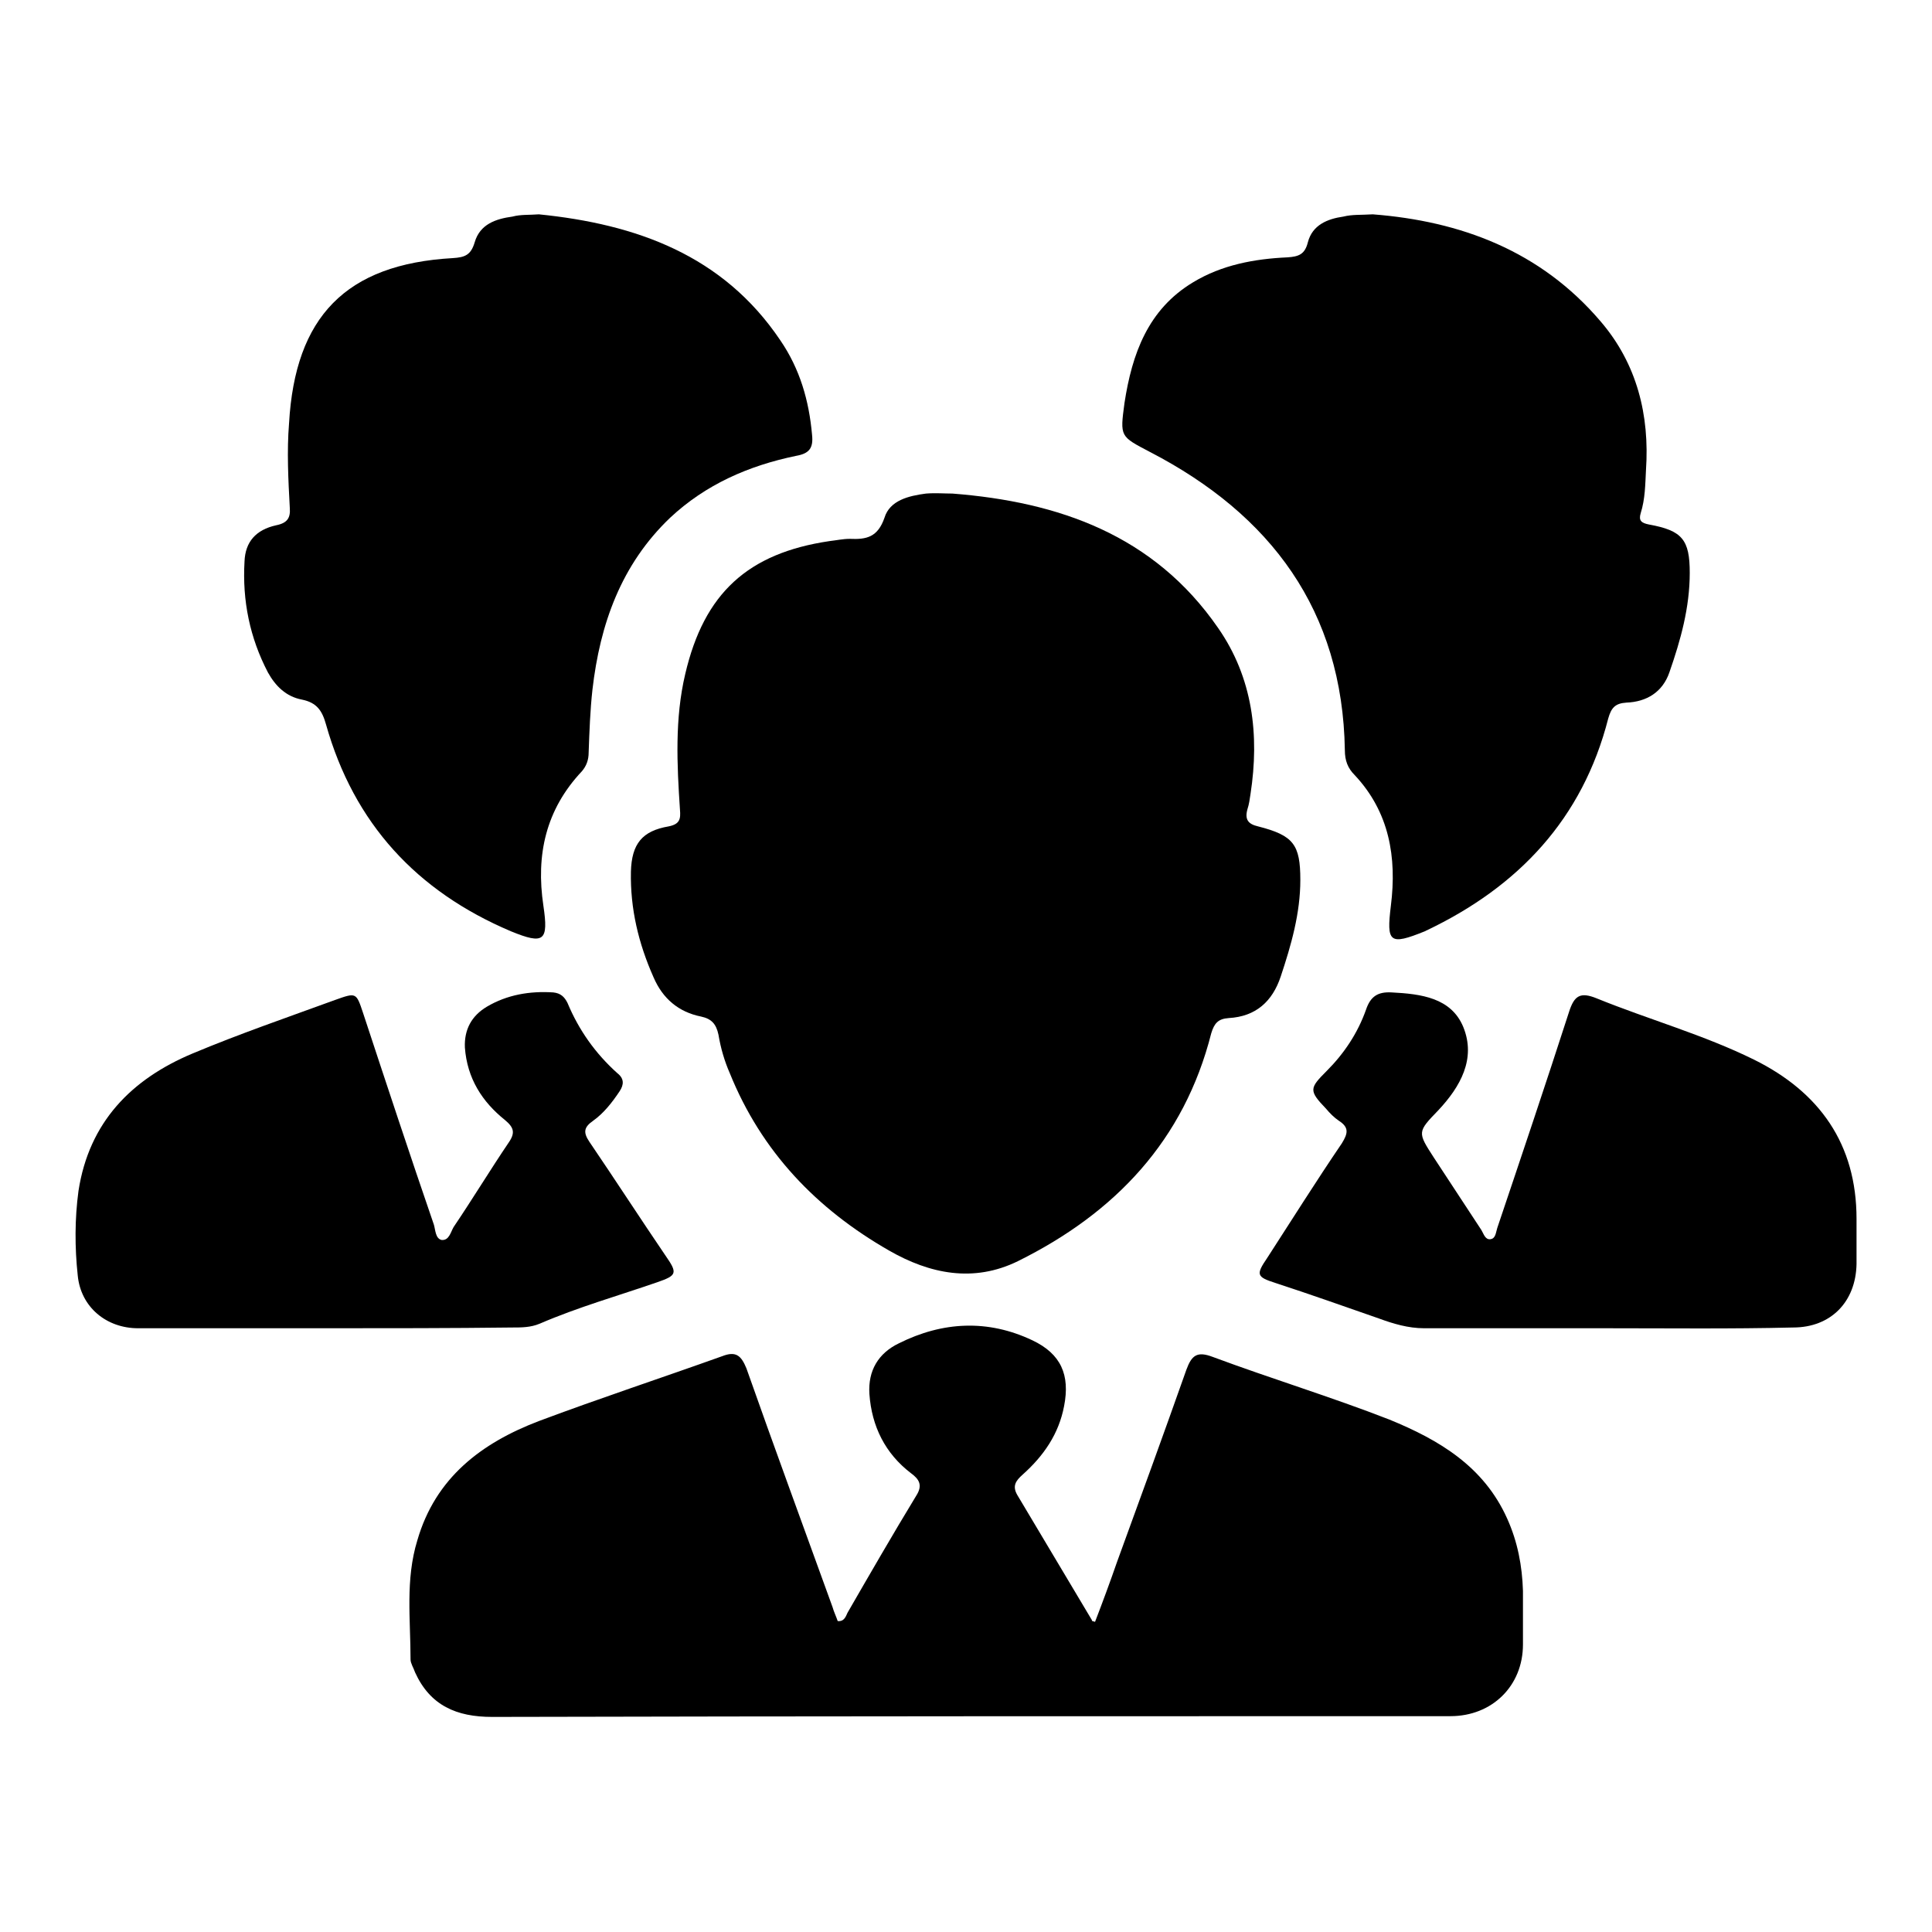 <?xml version="1.0" encoding="utf-8"?>
<!-- Svg Vector Icons : http://www.onlinewebfonts.com/icon -->
<!DOCTYPE svg PUBLIC "-//W3C//DTD SVG 1.1//EN" "http://www.w3.org/Graphics/SVG/1.1/DTD/svg11.dtd">
<svg version="1.1" xmlns="http://www.w3.org/2000/svg" xmlns:xlink="http://www.w3.org/1999/xlink" x="0px" y="0px" viewBox="0 0 256 256" enable-background="new 0 0 256 256" xml:space="preserve">
<g><g><path fill="#000000" d="M126.2,65.4c14.1,1.1,26.7,5.5,35.2,17.8c4.6,6.6,5.5,14.2,4.3,22c-0.1,0.7-0.2,1.4-0.4,2c-0.4,1.4,0.1,2,1.4,2.3c4.7,1.2,5.6,2.4,5.6,7.1c0,4.4-1.2,8.6-2.6,12.8c-1.1,3.3-3.3,5.3-6.9,5.5c-1.4,0.1-1.9,0.7-2.3,2c-3.6,14.2-12.7,23.8-25.6,30.2c-5.9,2.9-11.7,1.7-17.1-1.4c-9.6-5.5-16.9-13.1-21.1-23.5c-0.7-1.6-1.2-3.3-1.5-5.1c-0.3-1.4-0.9-2.1-2.3-2.4c-3-0.6-5.1-2.4-6.3-5.2c-2-4.5-3.1-9.1-3-14c0.1-3.7,1.5-5.4,5-6c1.5-0.3,1.6-1,1.5-2.2c-0.4-6-0.7-12.1,0.7-18c2.5-10.7,8.3-16,19.1-17.6c0.9-0.1,1.8-0.3,2.7-0.3c2.2,0.1,3.7-0.2,4.6-2.8c0.7-2.3,3.2-2.9,5.5-3.2C124,65.3,125.1,65.4,126.2,65.4z"/><path fill="#000000" d="M145.1,214.9c1-2.6,2-5.3,2.9-7.9c3.1-8.5,6.2-17,9.2-25.5c0.7-1.9,1.4-2.5,3.5-1.7c7.8,2.9,15.7,5.3,23.4,8.3c6.6,2.7,12.5,6.2,15.6,13.1c1.4,3.1,2,6.3,2.1,9.6c0,2.4,0,4.7,0,7.1c0,5.5-4.1,9.5-9.6,9.5c-42.3,0-84.7,0-127,0.1c-4.7,0-8.2-1.5-10.2-5.9c-0.2-0.6-0.6-1.2-0.6-1.7c0-5.3-0.7-10.6,0.9-15.8c2.4-8.3,8.5-12.9,16.1-15.8c8-3,16.2-5.7,24.3-8.6c1.8-0.7,2.5-0.1,3.2,1.6c3.7,10.5,7.6,21.1,11.4,31.6c0.2,0.7,0.5,1.3,0.7,1.9c0.9,0.1,1.1-0.7,1.3-1.1c3-5.2,6-10.4,9.1-15.5c0.9-1.4,0.4-2.2-0.7-3c-3.4-2.6-5.2-6.2-5.5-10.5c-0.2-3.1,1.2-5.4,3.9-6.7c5.8-2.9,11.8-3.2,17.7-0.4c3.8,1.8,5,4.6,4.2,8.7c-0.7,3.7-2.7,6.6-5.5,9.1c-0.9,0.8-1.4,1.5-0.7,2.7c3.3,5.5,6.6,11.1,9.9,16.6C144.6,214.8,144.8,214.8,145.1,214.9z"/><path fill="#000000" d="M181.9,28.4c11.6,0.9,22.2,4.8,30.2,14.2c4.8,5.6,6.5,12.4,6,19.7c-0.1,1.9-0.1,3.8-0.7,5.7c-0.3,1,0.1,1.3,1.1,1.5c4.4,0.8,5.4,2,5.4,6.4c0,4.6-1.2,8.9-2.7,13.2c-0.9,2.6-3,3.9-5.7,4c-1.5,0.1-2,0.7-2.4,2.1c-3.4,13.3-11.9,22.3-24.1,28.1c-0.1,0-0.1,0.1-0.2,0.1c-4.7,1.9-5.1,1.5-4.5-3.4c0.8-6.4-0.2-12.4-4.8-17.3c-0.9-0.9-1.3-1.9-1.3-3.3c-0.3-18.5-9.8-31.2-25.8-39.5c-4-2.1-4-2-3.4-6.5c1-6.5,3.1-12.4,9.1-16c3.8-2.3,8.1-3.1,12.5-3.3c1.5-0.1,2.3-0.4,2.7-2c0.6-2.3,2.6-3.1,4.7-3.4C179.2,28.4,180.3,28.5,181.9,28.4z"/><path fill="#000000" d="M71.4,28.4c12.9,1.3,24.4,5.4,32,16.7c2.6,3.8,3.8,8,4.2,12.5c0.2,1.8-0.4,2.5-2.1,2.8c-6.3,1.3-12,3.8-16.7,8.2c-6.5,6.2-9.3,14.1-10.3,22.8c-0.3,2.7-0.4,5.5-0.5,8.3c0,1-0.3,1.8-0.9,2.5c-4.8,5.1-6.1,11.1-5.1,17.8c0.7,4.7,0.1,5.2-4.3,3.4c-12.5-5.3-20.8-14.3-24.5-27.4c-0.5-1.8-1.2-2.9-3.2-3.3c-2.1-0.4-3.5-1.8-4.5-3.6c-2.4-4.6-3.4-9.5-3.1-14.7c0.1-2.6,1.5-4.2,4.2-4.8c1.5-0.3,1.9-1,1.8-2.3c-0.2-3.7-0.4-7.5-0.1-11.2C39.1,42,45.8,35,60,34.2c1.6-0.1,2.4-0.4,2.9-2.1c0.7-2.4,2.8-3.1,5-3.4C69,28.4,70.2,28.5,71.4,28.4z"/><path fill="#000000" d="M43.1,176c-8.3,0-16.5,0-24.8,0c-4.2,0-7.6-2.8-8-7c-0.4-3.7-0.4-7.5,0.1-11.2c1.4-9.1,7-14.8,15.1-18.2c6.2-2.6,12.6-4.8,18.9-7.1c2.8-1,2.8-1,3.7,1.7c3.1,9.4,6.2,18.8,9.4,28.1c0.2,0.7,0.2,1.8,1,2c1,0.1,1.2-1,1.6-1.7c2.5-3.7,4.8-7.5,7.3-11.2c0.9-1.3,0.7-2-0.5-3c-3-2.4-5-5.5-5.3-9.6c-0.1-2.4,0.9-4.2,2.9-5.4c2.7-1.6,5.7-2.1,8.8-1.9c1,0.1,1.5,0.6,1.9,1.4c1.5,3.6,3.7,6.7,6.6,9.3c0.9,0.7,0.9,1.5,0.3,2.4c-1,1.5-2.1,2.9-3.5,3.9c-1.3,0.9-1.3,1.6-0.5,2.8c3.4,5,6.7,10.1,10.1,15.1c1.6,2.3,1.5,2.6-1.1,3.5c-5.2,1.8-10.5,3.3-15.6,5.5c-1.2,0.5-2.4,0.5-3.6,0.5C59.7,176,51.4,176,43.1,176z"/><path fill="#000000" d="M212.9,176c-8,0-16.1,0-24.2,0c-2.1,0-4.1-0.6-6-1.3c-4.6-1.6-9.1-3.2-13.7-4.7c-2.5-0.8-2.6-1.1-1.1-3.3c3.3-5.1,6.5-10.2,9.9-15.2c0.8-1.3,1-2.1-0.4-3c-0.6-0.4-1.2-1-1.7-1.6c-2.3-2.4-2.2-2.7,0.1-5c2.3-2.3,4.1-5,5.2-8.1c0.6-1.8,1.6-2.4,3.4-2.3c3.9,0.2,7.9,0.7,9.5,4.6c1.7,4.2-0.4,7.9-3.3,11c-2.8,2.9-2.8,2.9-0.6,6.3c2.1,3.2,4.2,6.4,6.3,9.6c0.3,0.5,0.5,1.3,1.2,1.2c0.7-0.1,0.7-0.9,0.9-1.5c3.2-9.5,6.4-19,9.5-28.6c0.7-2.2,1.5-2.7,3.7-1.8c6.9,2.8,14.1,4.8,20.8,8.1c8.7,4.3,13.6,11.2,13.6,21.1c0,2,0,4,0,6c-0.1,5-3.4,8.4-8.4,8.4C229.3,176.1,221.1,176,212.9,176L212.9,176z"/></g></g>
</svg>